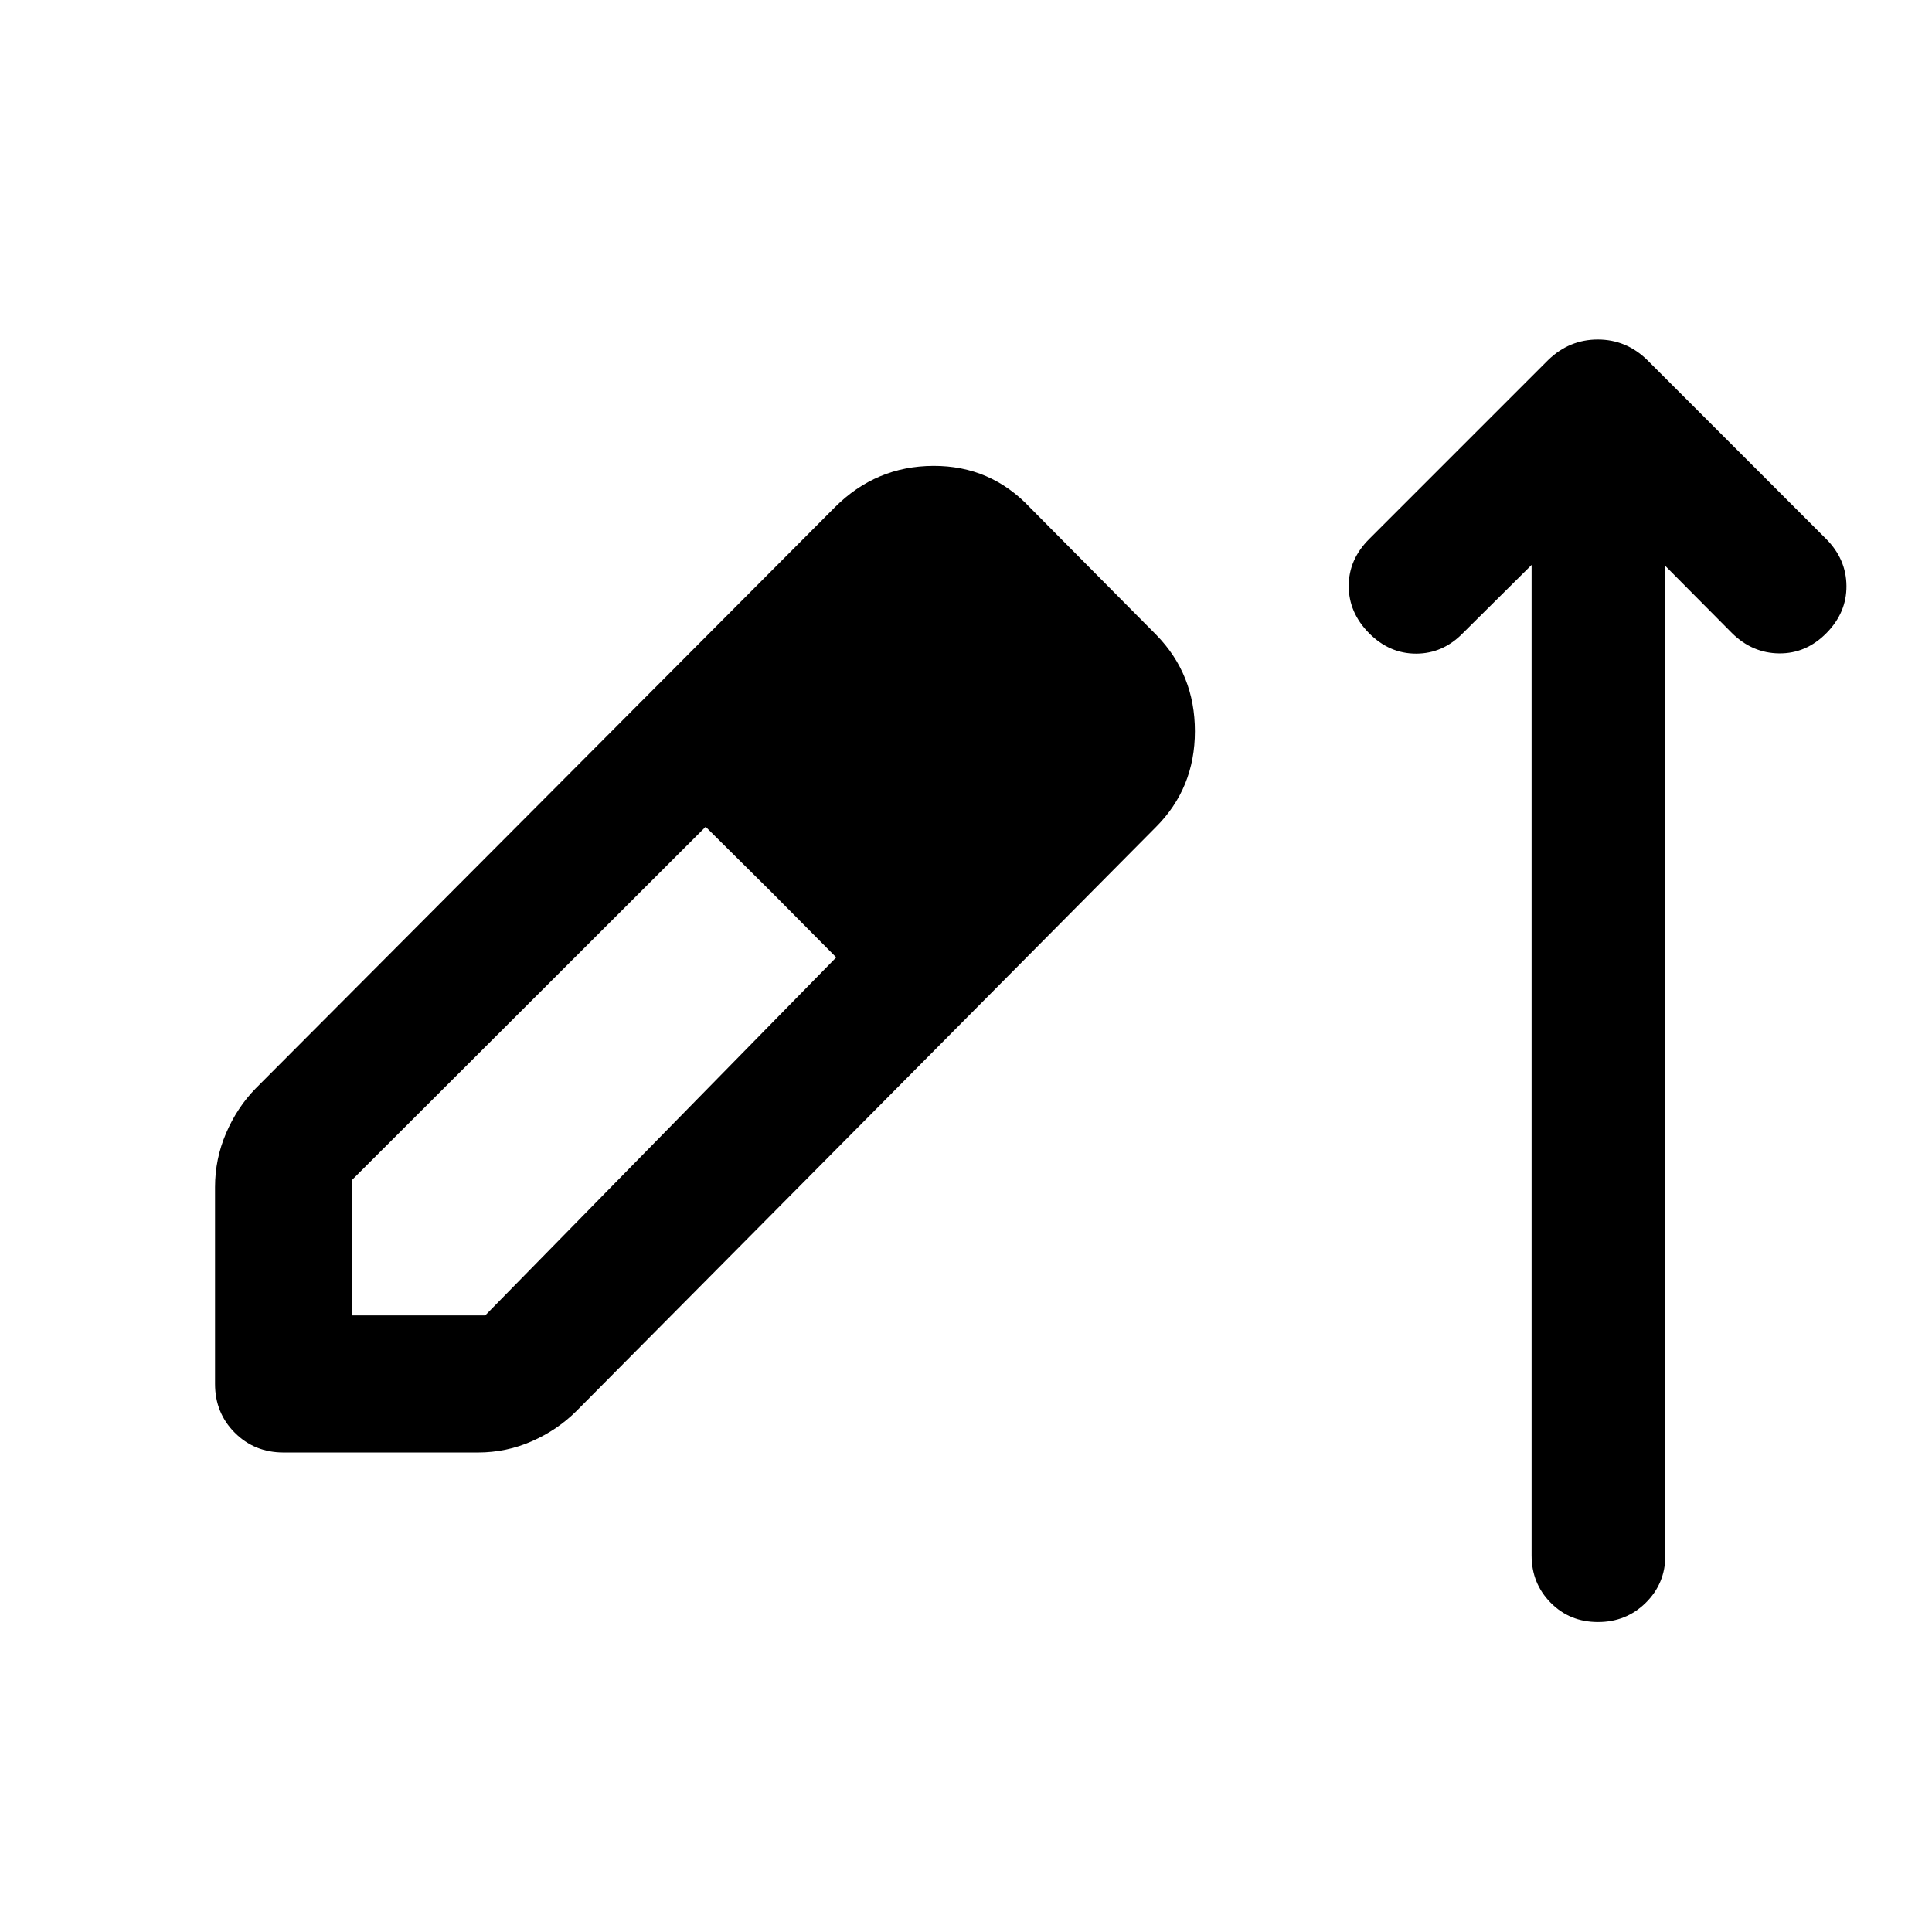 <svg xmlns="http://www.w3.org/2000/svg" width="48" height="48" viewBox="0 -960 960 960"><path d="M140.91-238.26q-14.42 0-24.24-9.82-9.82-9.82-9.82-24.25v-97.8q0-14 5.48-26.77 5.47-12.77 14.67-22.21L414.89-708q20.39-20.39 48.86-20.51 28.47-.12 48.1 20.75l62.74 63.26q19.15 19.61 19.15 47.85 0 28.24-19.39 47.63L286.46-258.89q-9.44 9.43-22.15 15.03-12.71 5.6-26.83 5.6h-96.57Zm33.83-68.13h66.37l174.41-177.89-32.32-32.57-32.57-32.32-175.89 175.65v67.13ZM461.43-528.2l-64.89-66.13 64.89 66.13Zm299.61-151.1-34.13 33.89q-9.95 10.19-23.27 10.19-13.31 0-23.39-10.19-10.08-10.2-10.08-23.42 0-13.22 10.2-23.37l88.91-88.91q10.49-10.19 24.64-10.19t24.58 10.19l88.91 88.91q9.96 10 10.08 23.3.12 13.29-9.96 23.49-10.07 10.19-23.45 10.07-13.37-.12-23.45-10.07l-33.13-33.37v491.65q0 13.92-9.7 23.51-9.7 9.6-23.77 9.6t-23.53-9.6q-9.46-9.59-9.46-23.51V-679.3Z"/></svg>